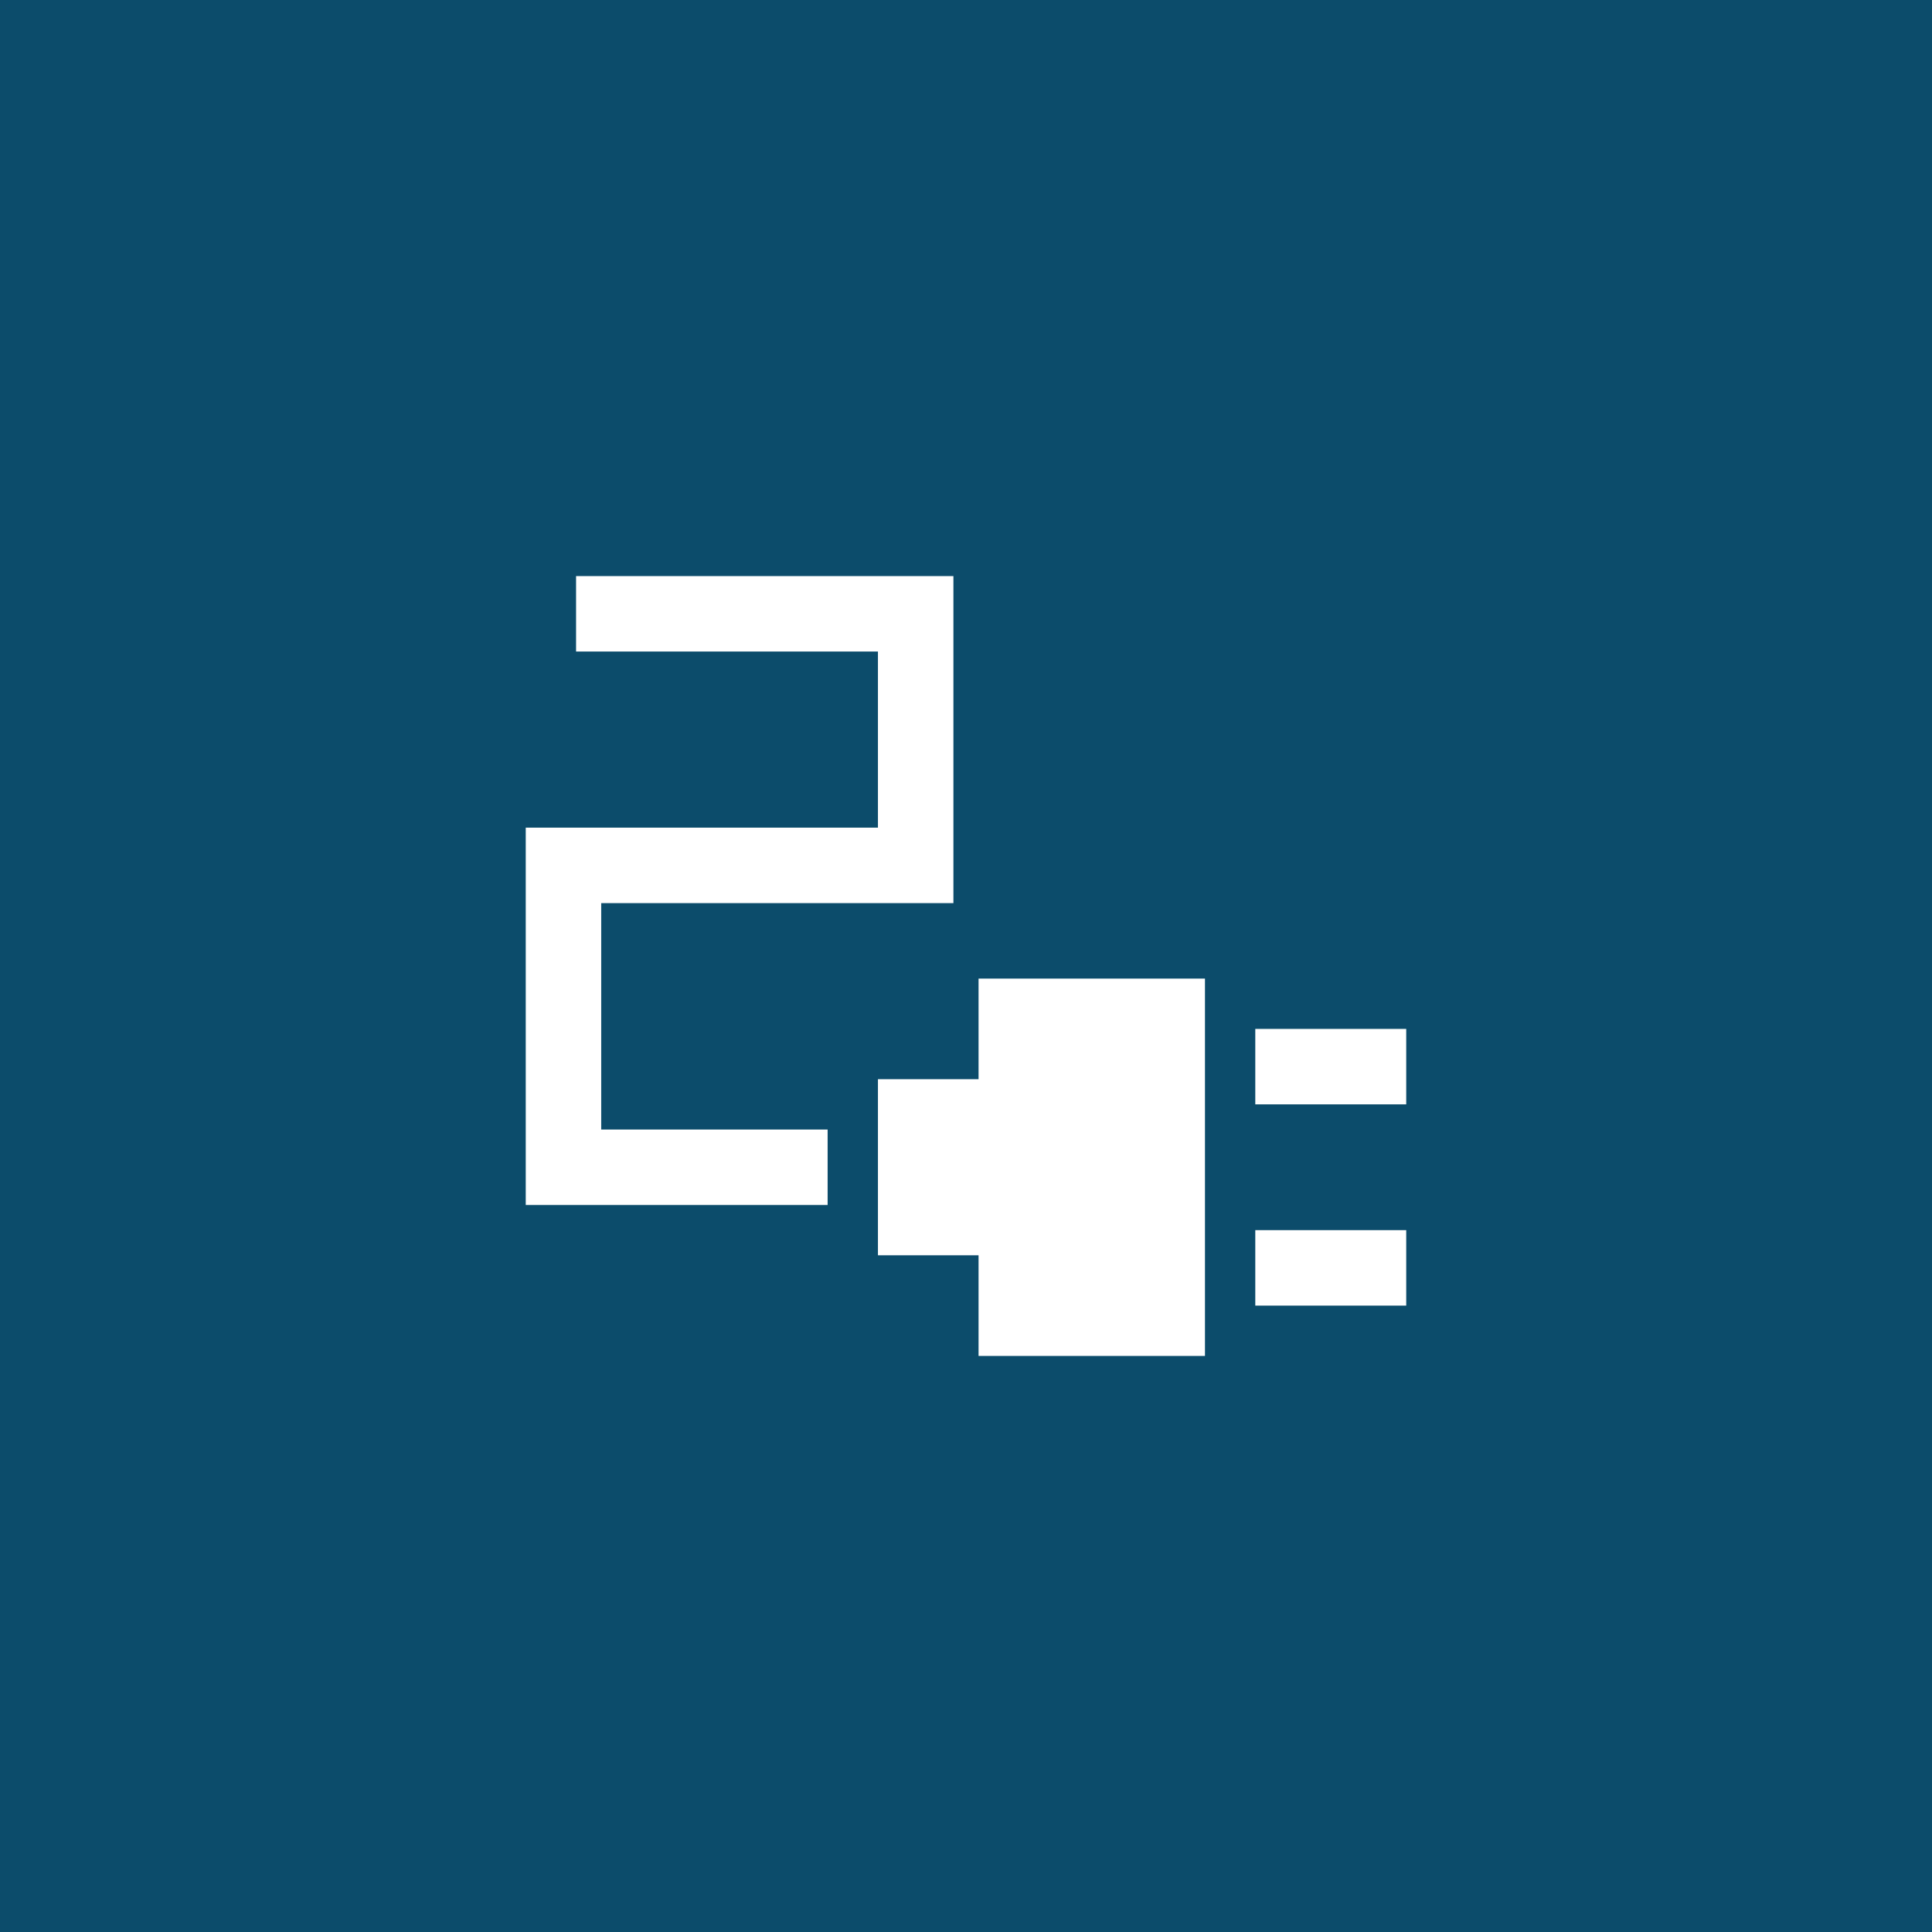 <svg width="64" height="64" viewBox="0 0 64 64" fill="none" xmlns="http://www.w3.org/2000/svg">
<rect width="64" height="64" fill="#0C4C6B"/>
<path d="M41.583 36.583V34.084H46.583V36.583H41.583ZM41.583 43.25V40.75H46.583V43.25H41.583ZM32.416 44.917V41.583H29.083V35.75H32.416V32.417H39.916V44.917H32.416ZM17.416 39.917V27.417H29.083V21.583H19.083V19.084H31.583V29.917H19.916V37.417H27.416V39.917H17.416Z" fill="white"/>
</svg>
